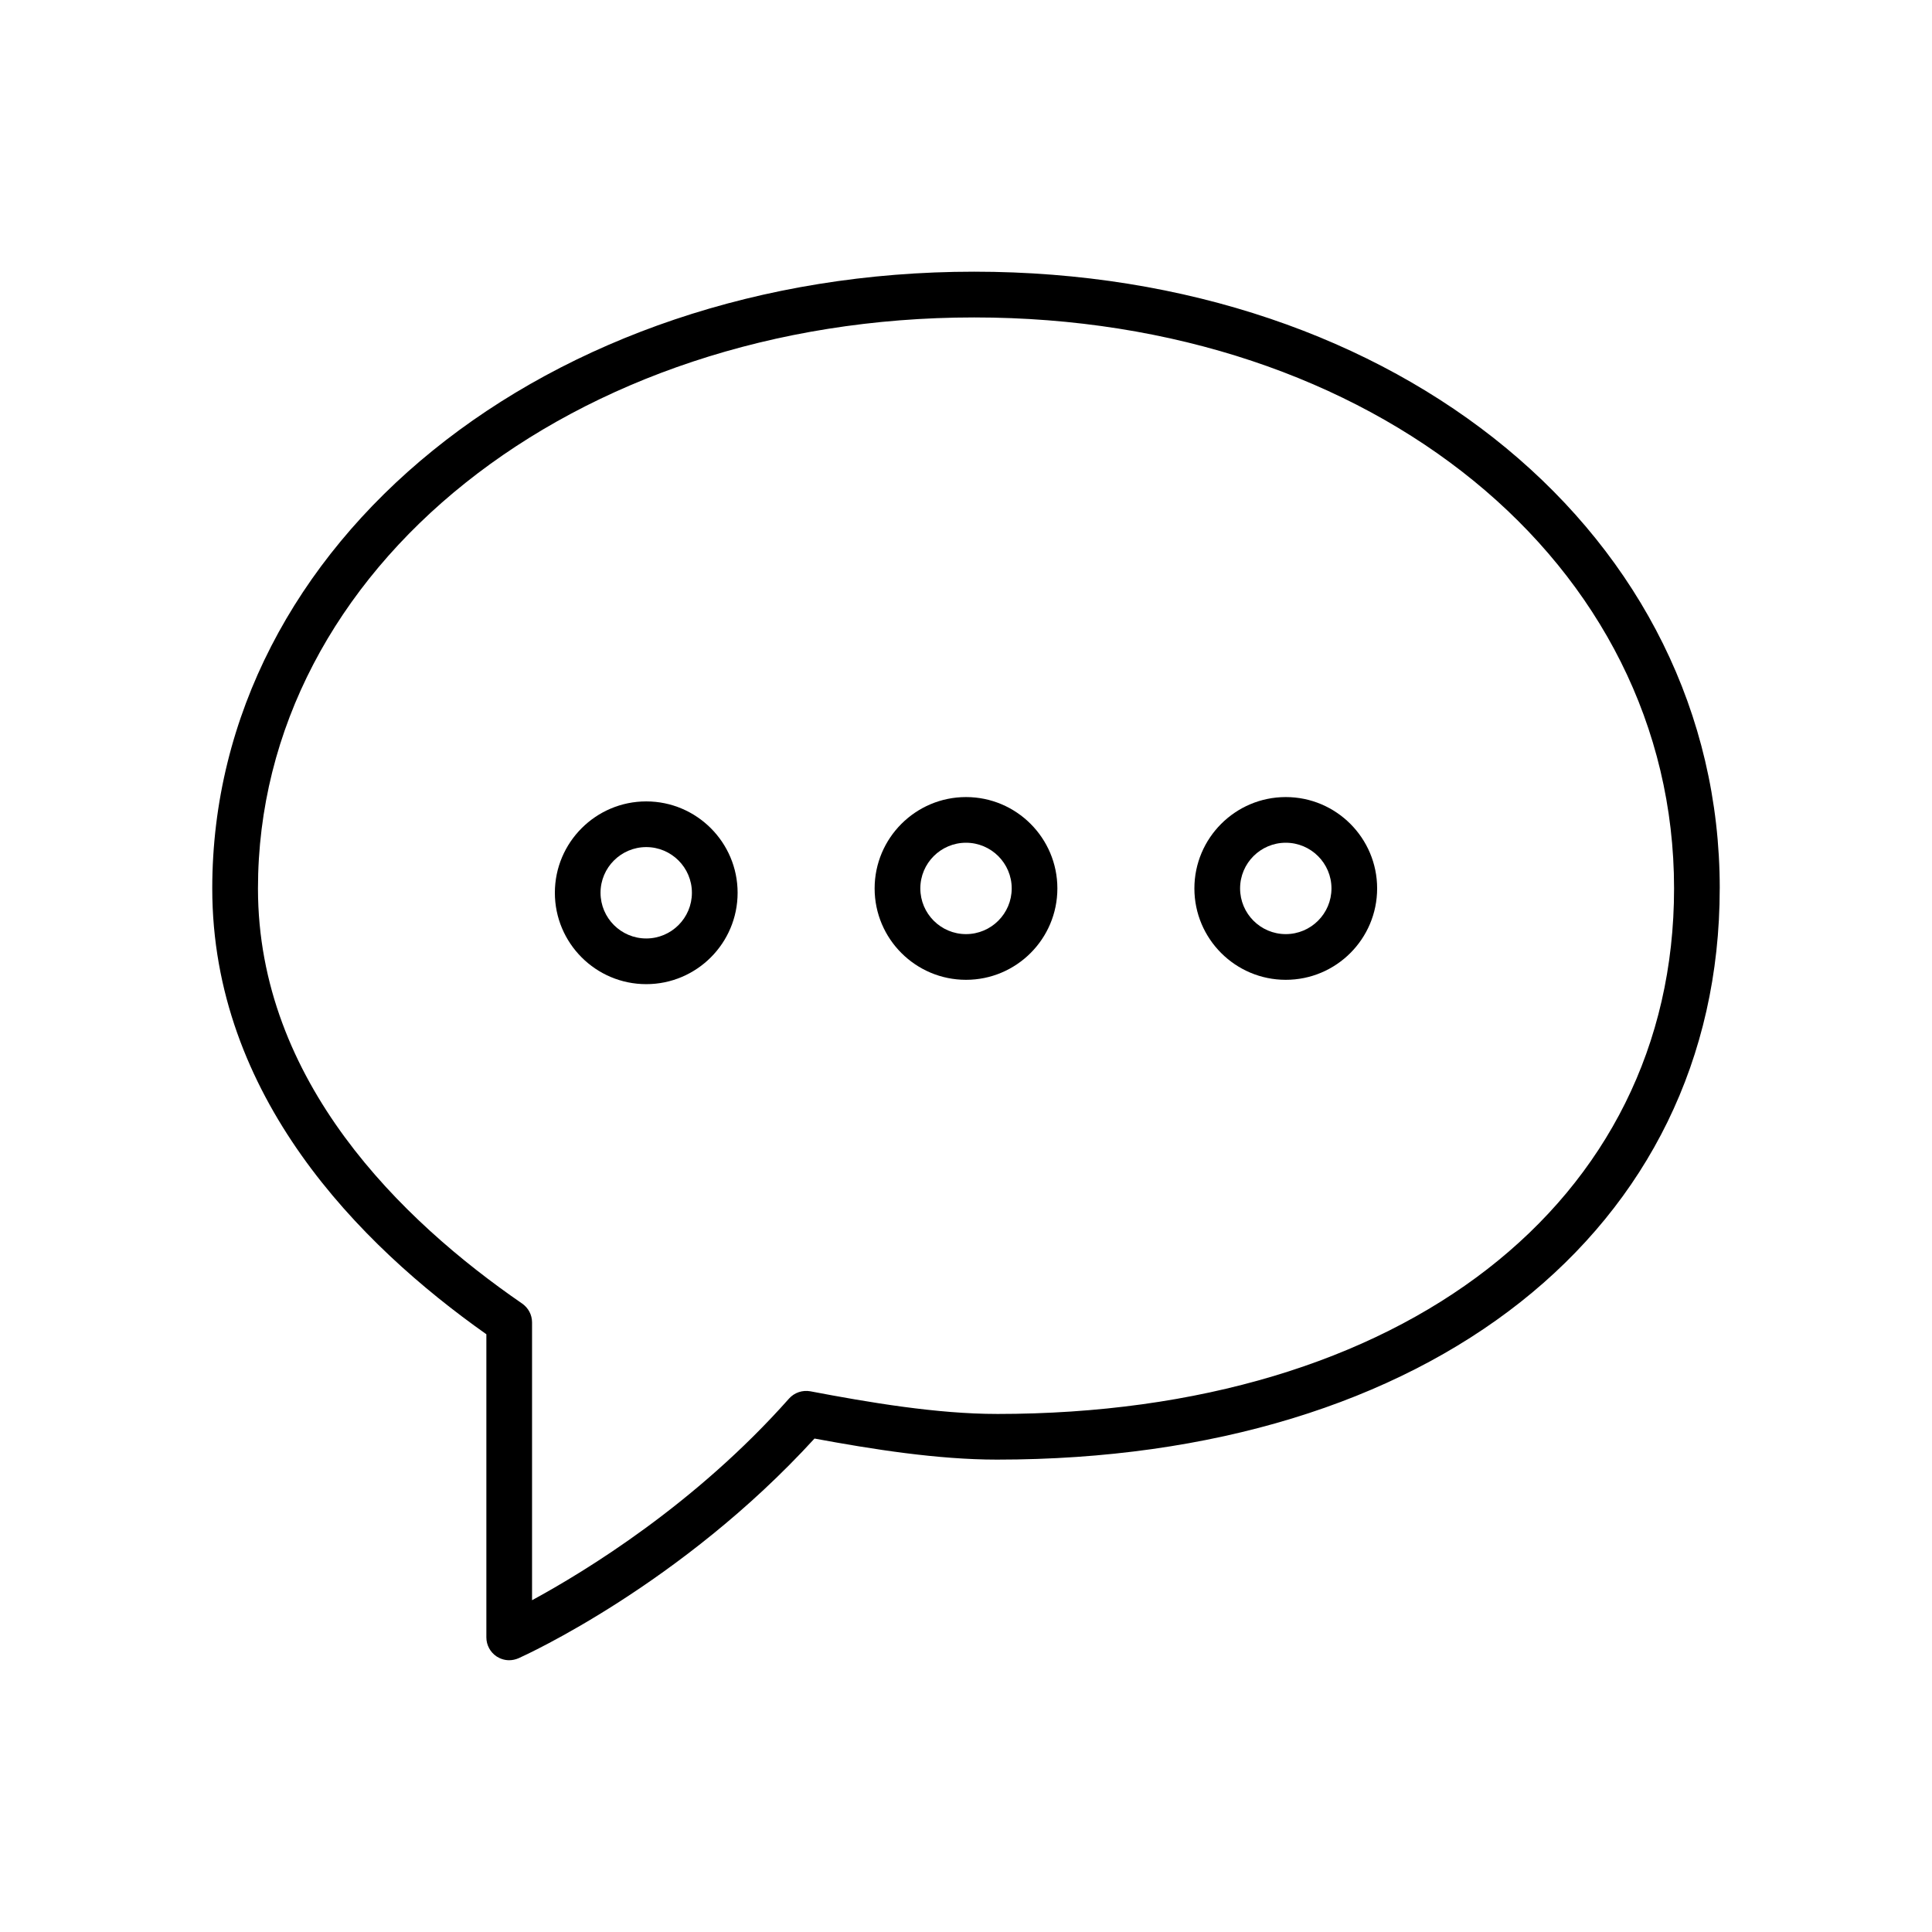 <?xml version="1.0" encoding="UTF-8"?>
<!-- Uploaded to: ICON Repo, www.svgrepo.com, Generator: ICON Repo Mixer Tools -->
<svg fill="#000000" width="800px" height="800px" version="1.1" viewBox="144 144 512 512" xmlns="http://www.w3.org/2000/svg">
 <g fill-rule="evenodd">
  <path d="m599.75 379.43c0-93.16-84.957-163.43-197.61-163.43-113.21 0-201.89 71.797-201.89 163.45 0 54.945 38.879 94.312 72.641 118.14v80.336c0 2.055 1.043 3.953 2.754 5.078 1.012 0.641 2.141 0.973 3.293 0.973 0.84 0 1.688-0.188 2.484-0.527 1.77-0.789 43.086-19.566 78.43-58.219 15.316 2.84 32.637 5.582 48.352 5.582 114.55 0 191.54-60.844 191.54-151.38l0.016-0.004zm-191.55 139.28c-15.859 0-33.891-3.039-49.434-6-2.098-0.379-4.246 0.336-5.664 1.926-24.816 27.988-53.977 45.77-68.105 53.438v-73.633c0-2-0.984-3.844-2.625-4.988-31.938-21.973-70.008-58.871-70.008-109.99 0-84.871 83.355-151.34 189.78-151.34 105.75 0 185.5 65.059 185.5 151.32 0 83.316-72.117 139.27-179.44 139.27z"/>
  <path d="m315.26 356.38c-13.352 0-24.215 10.863-24.215 24.215 0 13.359 10.852 24.215 24.215 24.215 13.352 0 24.215-10.852 24.215-24.215 0-13.352-10.863-24.215-24.215-24.215zm0 36.324c-6.672 0-12.113-5.422-12.113-12.113 0-6.68 5.441-12.102 12.113-12.102s12.102 5.422 12.102 12.102c0 6.691-5.43 12.113-12.102 12.113z"/>
  <path d="m484.74 355.23c-13.348 0-24.215 10.863-24.215 24.215 0 13.359 10.863 24.215 24.215 24.215 13.359 0 24.215-10.852 24.215-24.215 0-13.352-10.852-24.215-24.215-24.215zm0 36.32c-6.672 0-12.102-5.422-12.102-12.113 0-6.68 5.43-12.102 12.102-12.102s12.113 5.422 12.113 12.102c0 6.691-5.441 12.113-12.113 12.113z"/>
  <path d="m400 355.23c-13.348 0-24.215 10.863-24.215 24.215 0 13.359 10.863 24.215 24.215 24.215 13.359 0 24.215-10.852 24.215-24.215 0-13.352-10.852-24.215-24.215-24.215zm0 36.32c-6.672 0-12.102-5.422-12.102-12.113 0-6.68 5.43-12.102 12.102-12.102s12.113 5.422 12.113 12.102c0 6.691-5.441 12.113-12.113 12.113z"/>
 </g>
</svg>